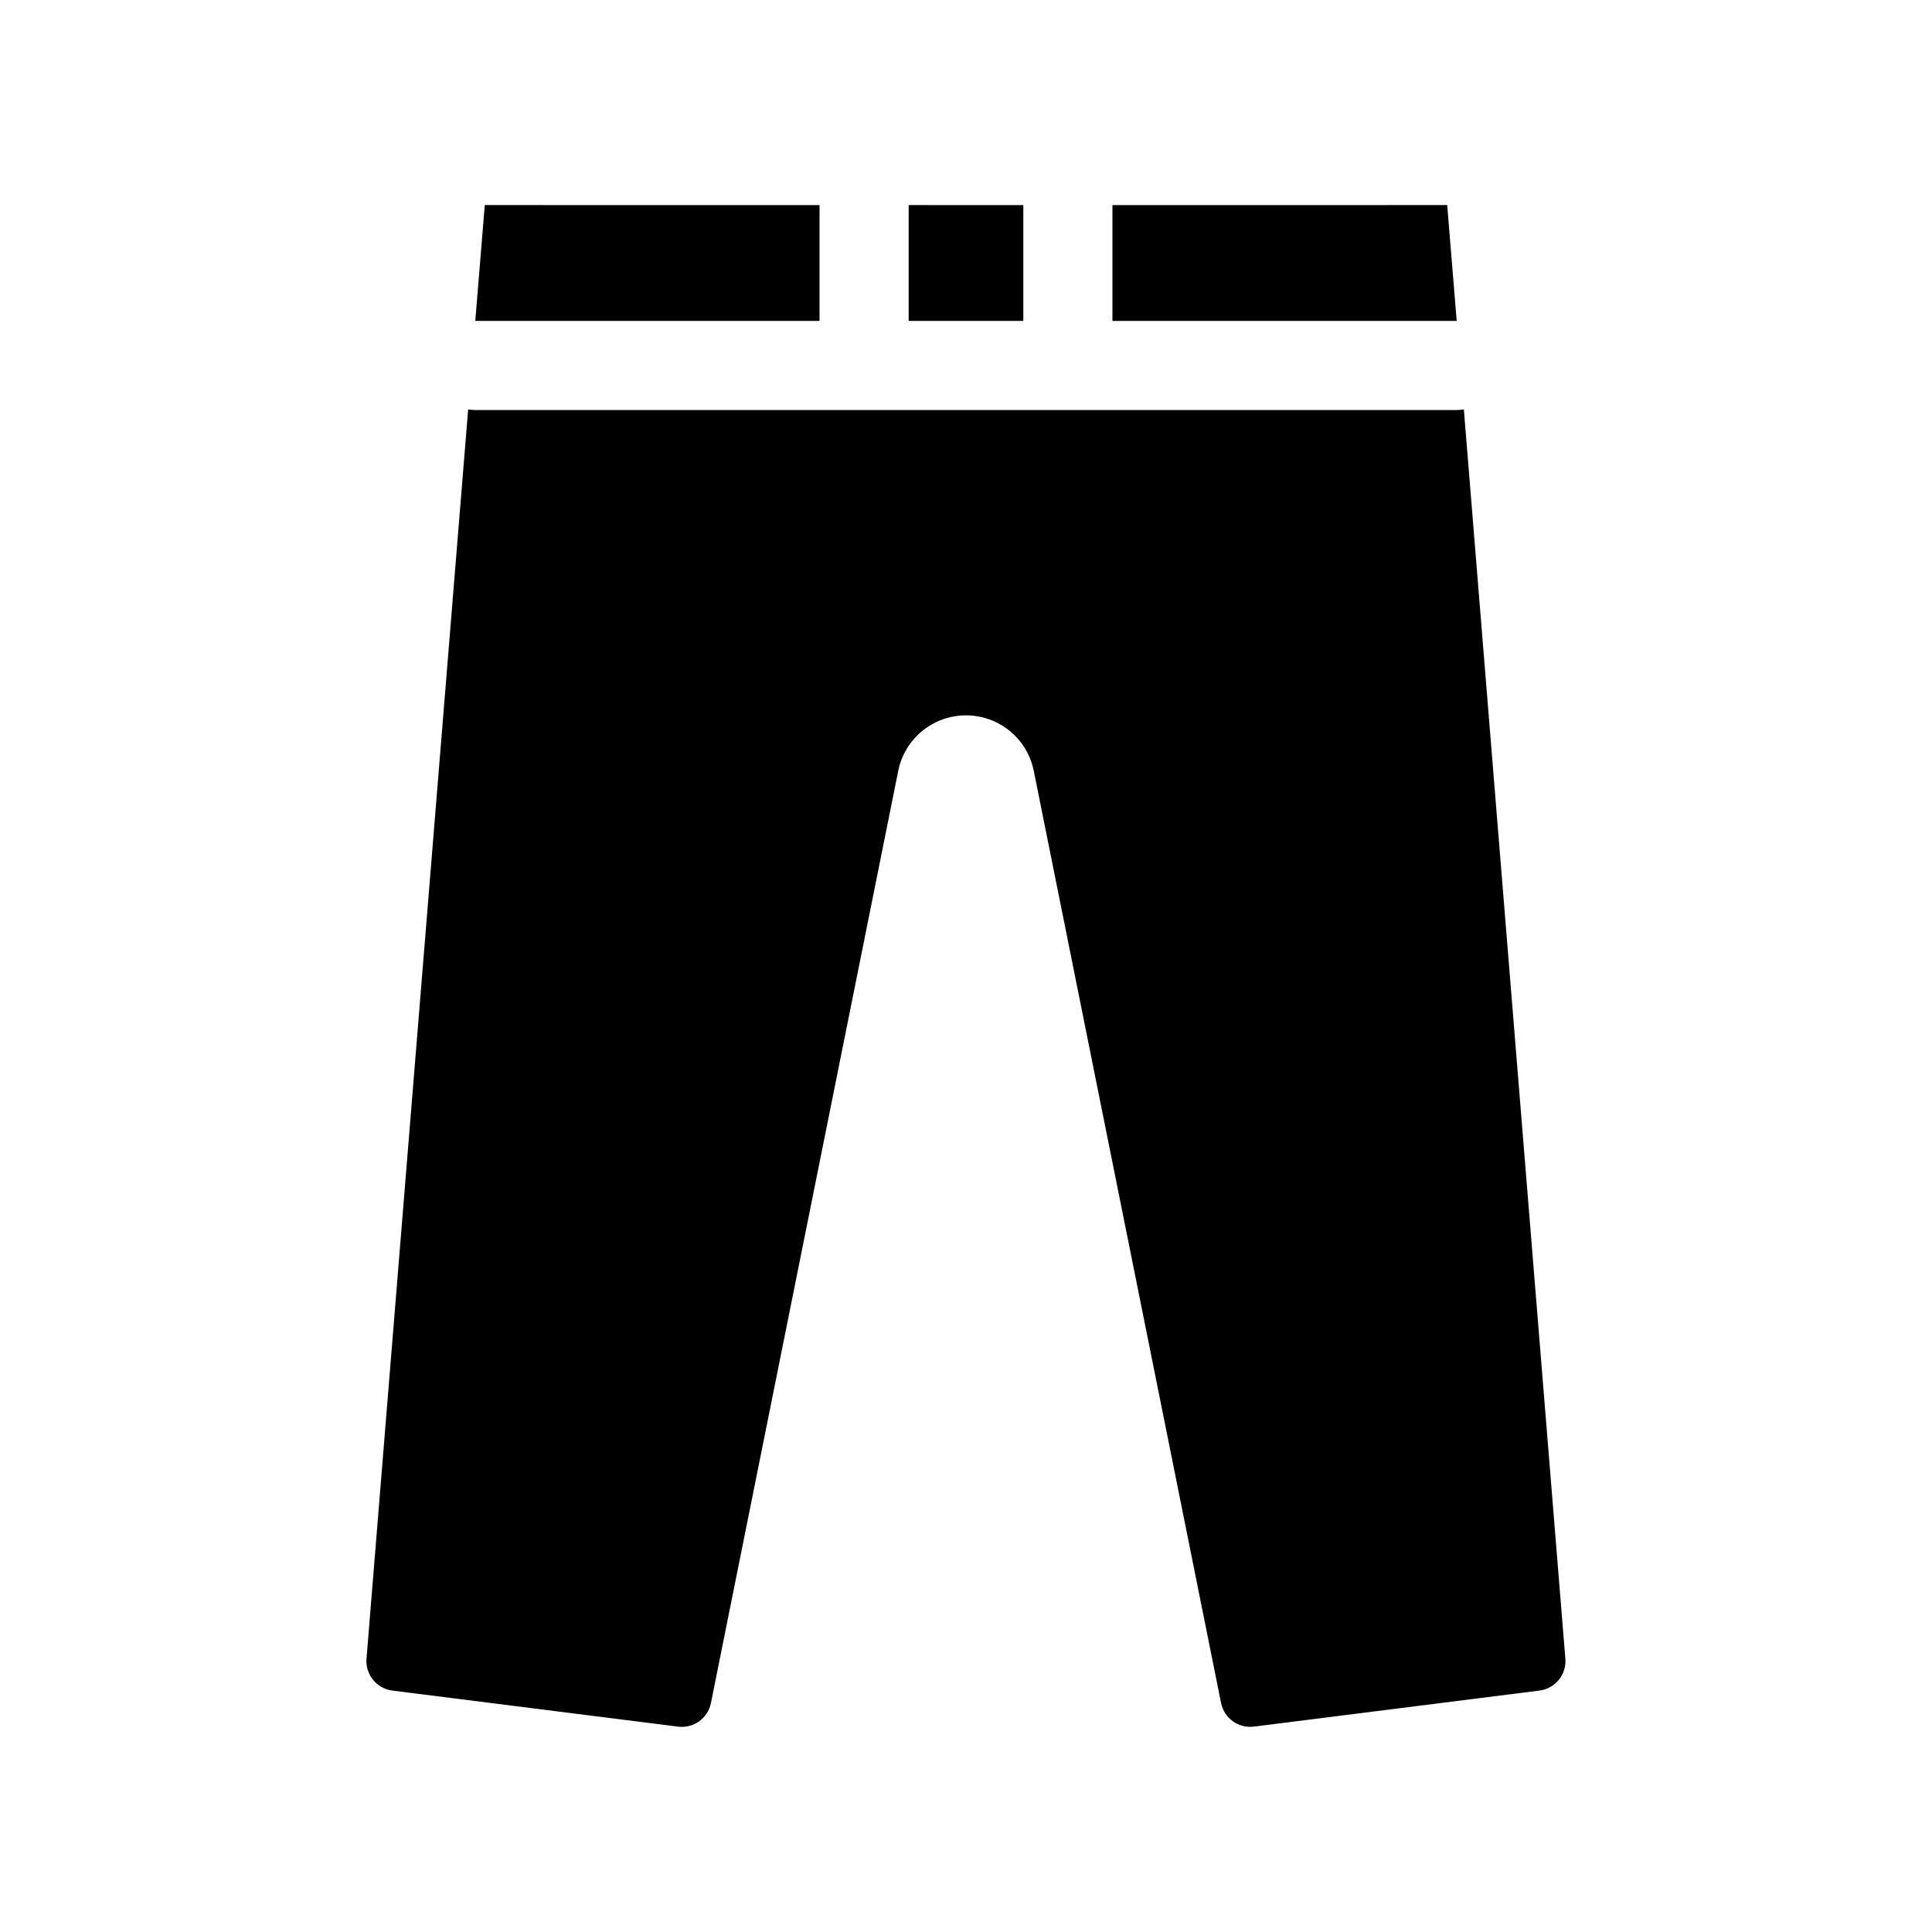 <?xml version="1.0" encoding="UTF-8"?>
<!-- Uploaded to: SVG Repo, www.svgrepo.com, Generator: SVG Repo Mixer Tools -->
<svg fill="#000000" width="800px" height="800px" version="1.1" viewBox="144 144 512 512" xmlns="http://www.w3.org/2000/svg">
 <path d="m530.04 229.05h-91.234v-30.699l88.715-0.004zm-114.85 0v-30.699l-30.387-0.004v30.699h30.387zm-54.004-30.699-88.715-0.004-2.519 30.699 91.234 0.004zm170.75 54.16v-0.004c-0.625 0.094-1.258 0.145-1.891 0.156h-260.09c-0.633-0.012-1.266-0.062-1.891-0.156l-26.938 331.07c-0.34 4.195 2.68 7.918 6.856 8.445l75.723 9.555v0.004c4.09 0.512 7.887-2.215 8.699-6.258l49.648-247.1c1.133-5.559 4.781-10.277 9.875-12.777 5.09-2.5 11.055-2.5 16.148 0 5.09 2.5 8.738 7.219 9.871 12.777l49.648 247.09v0.004c0.812 4.023 4.586 6.75 8.66 6.258l75.723-9.555v-0.004c4.176-0.527 7.195-4.25 6.856-8.445z"/>
</svg>